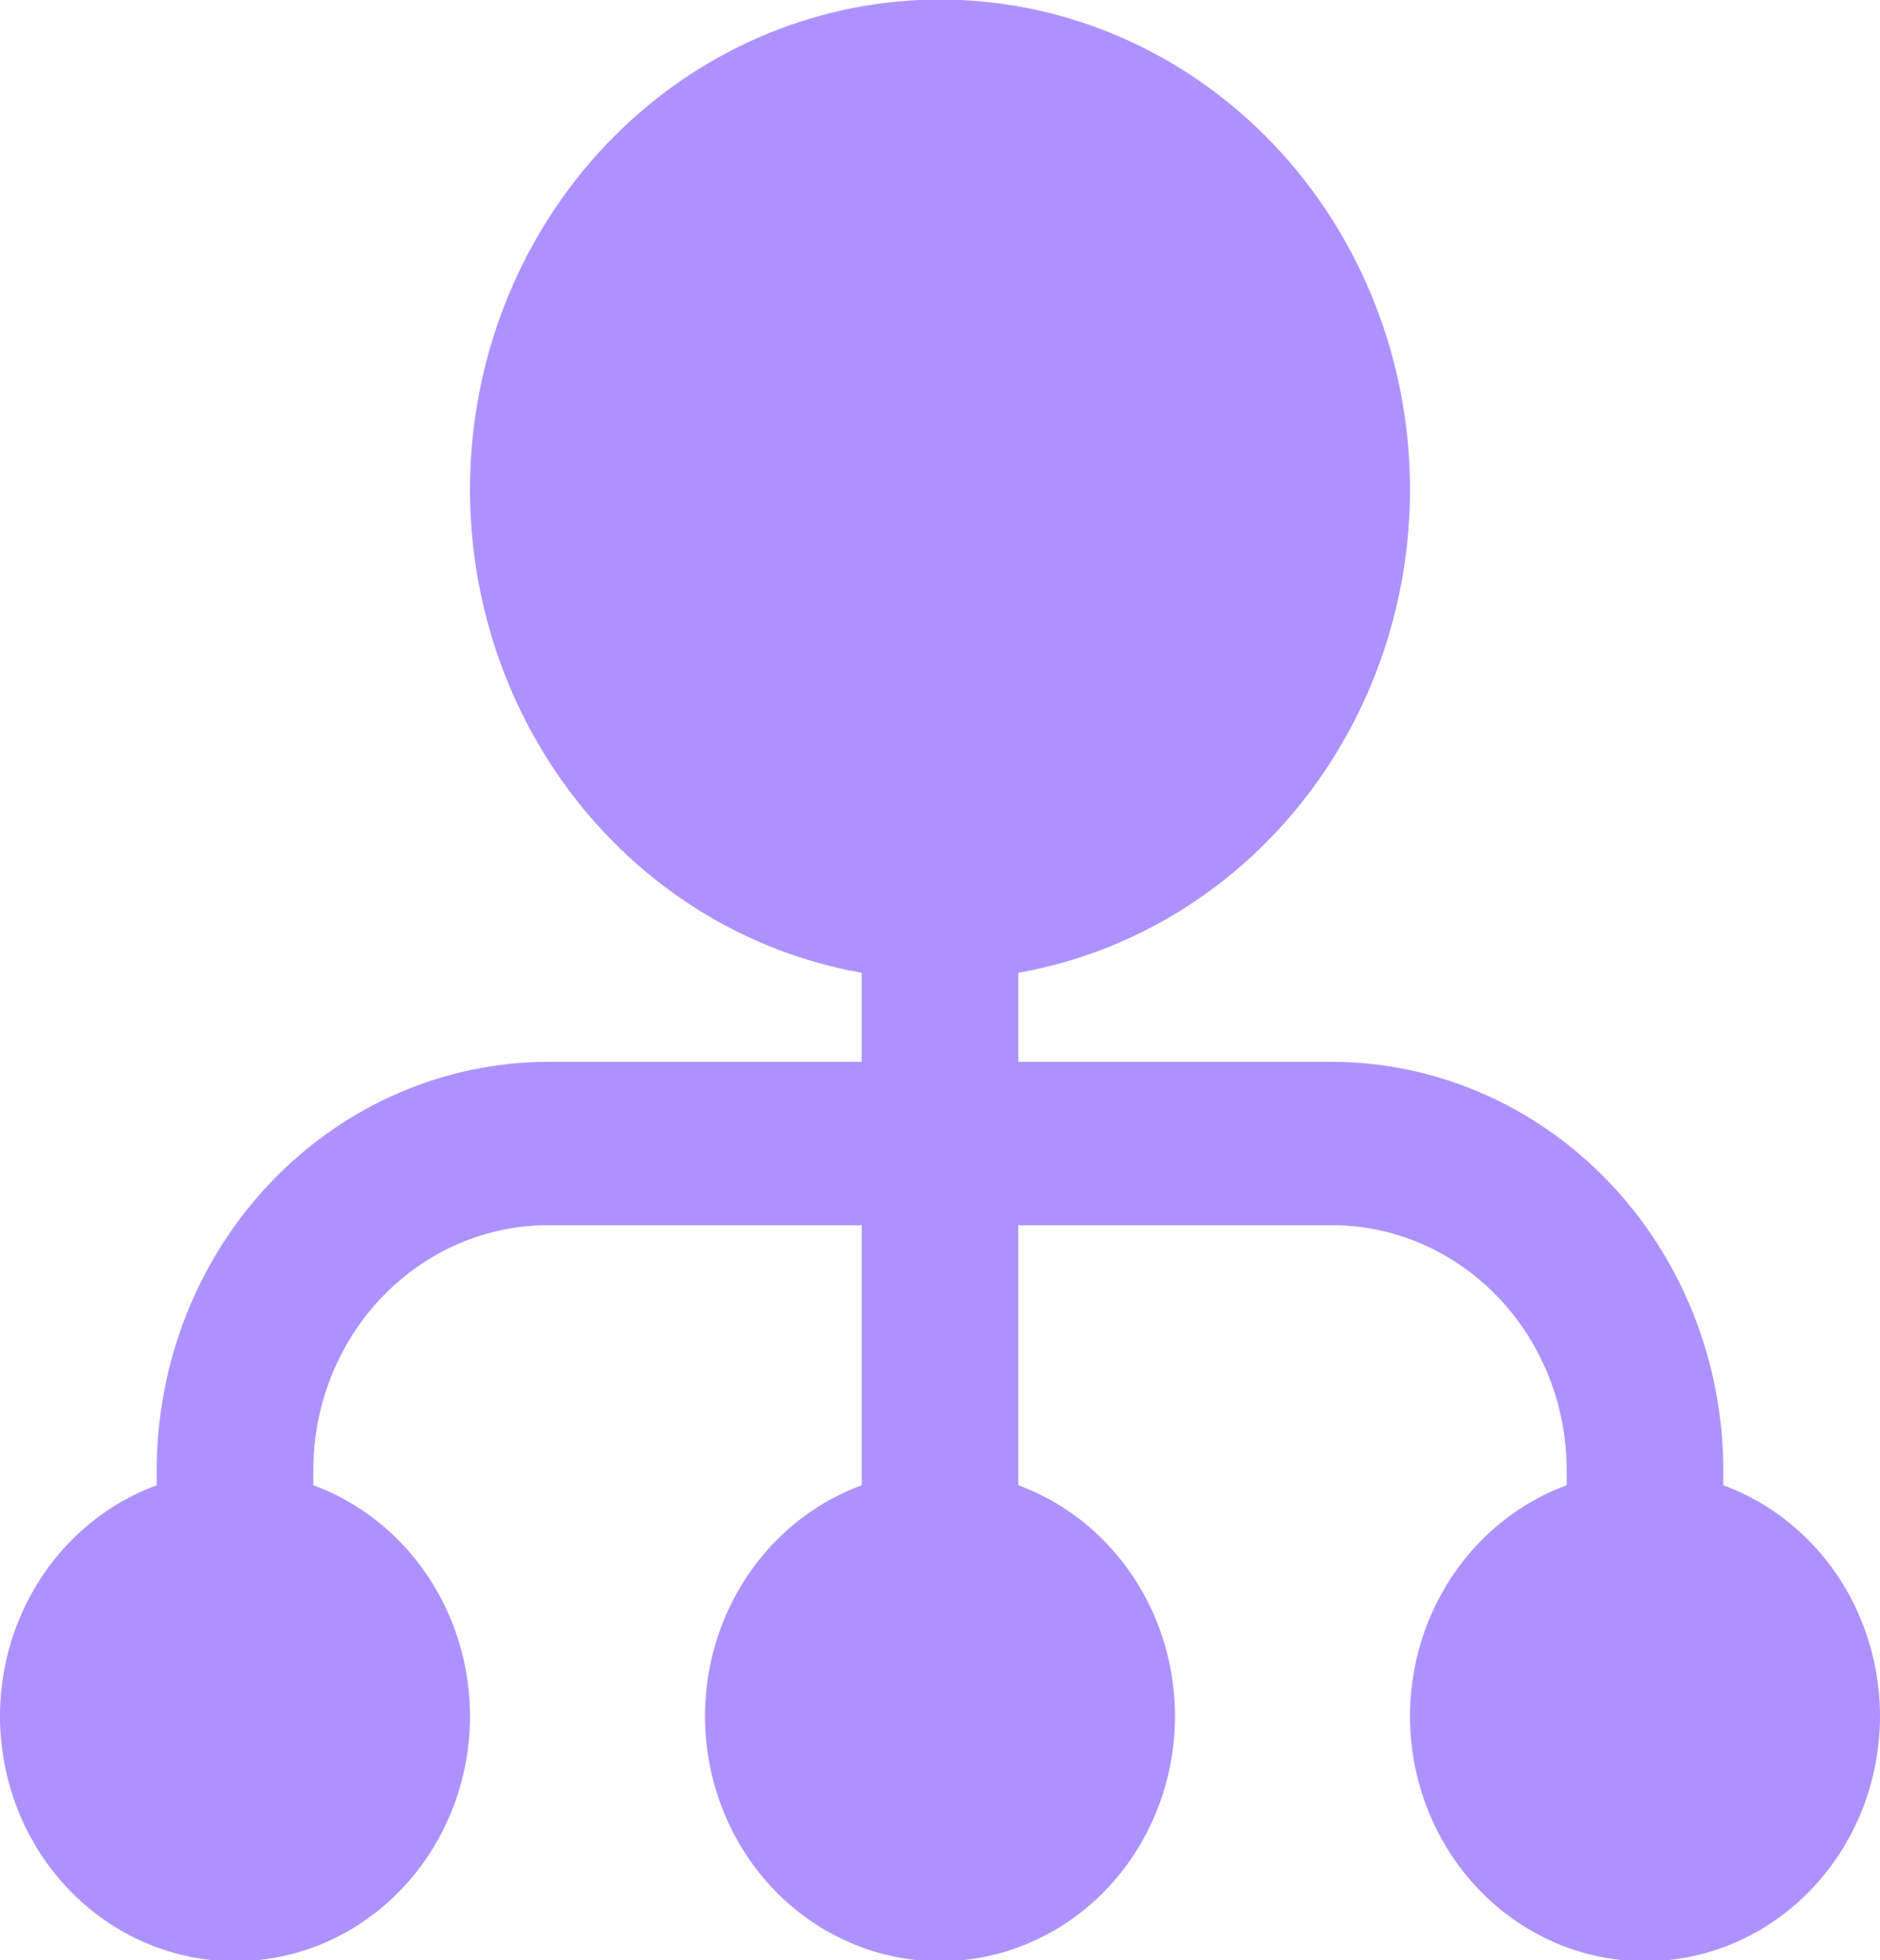 <?xml version="1.0" encoding="UTF-8"?> <svg xmlns="http://www.w3.org/2000/svg" width="47" height="49" viewBox="0 0 47 49" fill="none"> <g clip-path="url(#clip0_57_14)"> <path d="M43.083 37.126V36.75C43.08 34.044 42.048 31.449 40.212 29.535C38.376 27.621 35.888 26.545 33.292 26.542H25.458V24.316C28.363 23.804 30.978 22.173 32.784 19.746C34.59 17.32 35.455 14.274 35.209 11.213C34.962 8.152 33.622 5.3 31.453 3.221C29.285 1.141 26.446 -0.012 23.5 -0.012C20.554 -0.012 17.715 1.141 15.546 3.221C13.378 5.3 12.037 8.152 11.791 11.213C11.545 14.274 12.41 17.32 14.216 19.746C16.022 22.173 18.637 23.804 21.542 24.316V26.542H13.708C11.112 26.545 8.624 27.621 6.788 29.535C4.952 31.449 3.92 34.044 3.917 36.75V37.126C2.61 37.607 1.509 38.555 0.808 39.801C0.106 41.047 -0.15 42.512 0.085 43.936C0.319 45.36 1.029 46.652 2.088 47.583C3.148 48.515 4.489 49.025 5.875 49.025C7.261 49.025 8.602 48.515 9.662 47.583C10.721 46.652 11.431 45.36 11.665 43.936C11.9 42.512 11.644 41.047 10.943 39.801C10.241 38.555 9.14 37.607 7.833 37.126V36.75C7.833 35.126 8.452 33.568 9.554 32.419C10.656 31.27 12.15 30.625 13.708 30.625H21.542V37.126C20.235 37.607 19.134 38.555 18.433 39.801C17.731 41.047 17.475 42.512 17.71 43.936C17.944 45.36 18.654 46.652 19.713 47.583C20.773 48.515 22.114 49.025 23.5 49.025C24.886 49.025 26.227 48.515 27.287 47.583C28.346 46.652 29.056 45.36 29.29 43.936C29.525 42.512 29.269 41.047 28.567 39.801C27.866 38.555 26.765 37.607 25.458 37.126V30.625H33.292C34.85 30.625 36.344 31.27 37.446 32.419C38.548 33.568 39.167 35.126 39.167 36.75V37.126C37.86 37.607 36.759 38.555 36.058 39.801C35.356 41.047 35.1 42.512 35.335 43.936C35.569 45.36 36.279 46.652 37.338 47.583C38.398 48.515 39.739 49.025 41.125 49.025C42.511 49.025 43.852 48.515 44.912 47.583C45.971 46.652 46.681 45.36 46.915 43.936C47.15 42.512 46.894 41.047 46.193 39.801C45.491 38.555 44.39 37.607 43.083 37.126Z" fill="#AD92FF"></path> </g> <defs> <clipPath id="clip0_57_14"> <rect width="47" height="49" fill="white"></rect> </clipPath> </defs> </svg> 